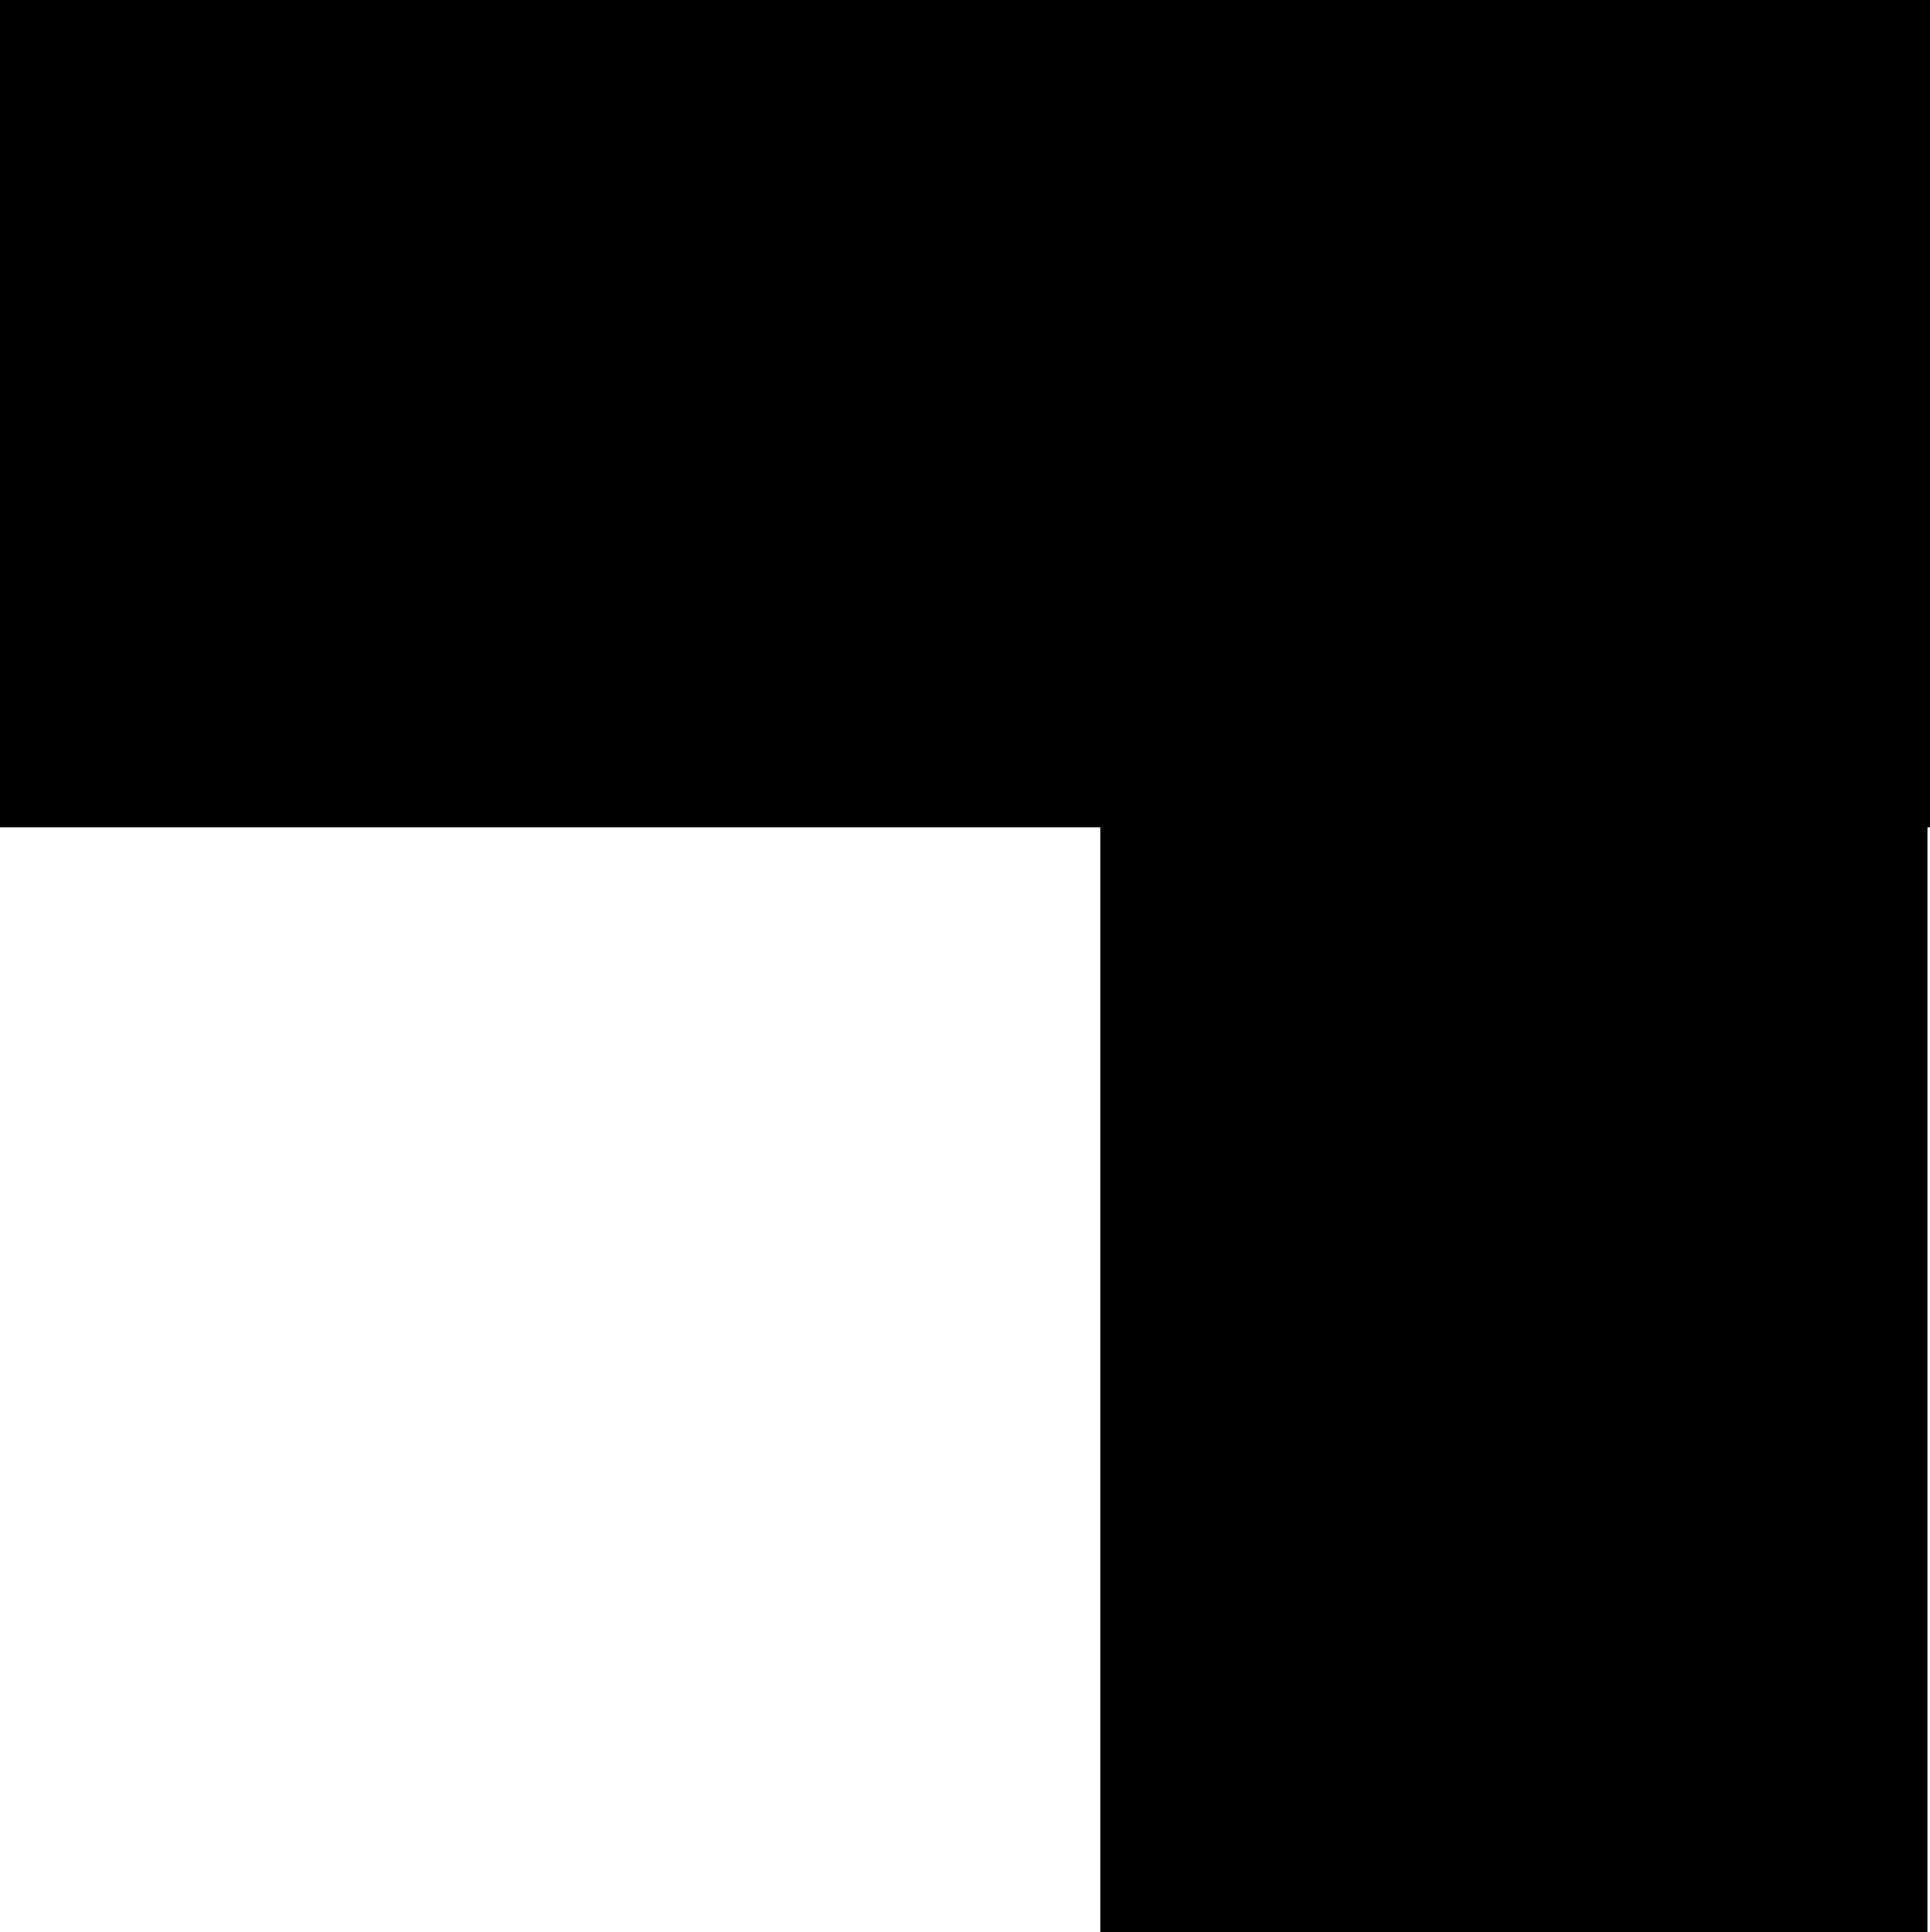 <?xml version="1.0" encoding="UTF-8" standalone="no"?>
<!-- Created with Inkscape (http://www.inkscape.org/) -->

<svg
   width="70mm"
   height="70.061mm"
   viewBox="0 0 70 70.061"
   version="1.1"
   id="svg5"
   inkscape:version="1.2 (56b05e47e7, 2022-06-09, custom)"
   sodipodi:docname="corner_top_right.svg"
   xmlns:inkscape="http://www.inkscape.org/namespaces/inkscape"
   xmlns:sodipodi="http://sodipodi.sourceforge.net/DTD/sodipodi-0.dtd"
   xmlns="http://www.w3.org/2000/svg"
   xmlns:svg="http://www.w3.org/2000/svg">
  <sodipodi:namedview
     id="namedview7"
     pagecolor="#505050"
     bordercolor="#eeeeee"
     borderopacity="1"
     inkscape:showpageshadow="0"
     inkscape:pageopacity="0"
     inkscape:pagecheckerboard="0"
     inkscape:deskcolor="#505050"
     inkscape:document-units="mm"
     showgrid="false"
     inkscape:zoom="2.6684744"
     inkscape:cx="379.24292"
     inkscape:cy="-25.295353"
     inkscape:window-width="1848"
     inkscape:window-height="1016"
     inkscape:window-x="72"
     inkscape:window-y="27"
     inkscape:window-maximized="1"
     inkscape:current-layer="layer1" />
  <defs
     id="defs2" />
  <g
     inkscape:label="Layer 1"
     inkscape:groupmode="layer"
     id="layer1"
     transform="translate(-12.889,-101.611)">
    <rect
       style="fill:#000000;stroke-width:0.265"
       id="rect61"
       width="70"
       height="30"
       x="-82.889"
       y="101.611"
       transform="scale(-1,1)" />
    <rect
       style="fill:#000000;stroke-width:0.265"
       id="rect115"
       width="30"
       height="70"
       x="-82.797"
       y="101.673"
       transform="scale(-1,1)" />
  </g>
</svg>
